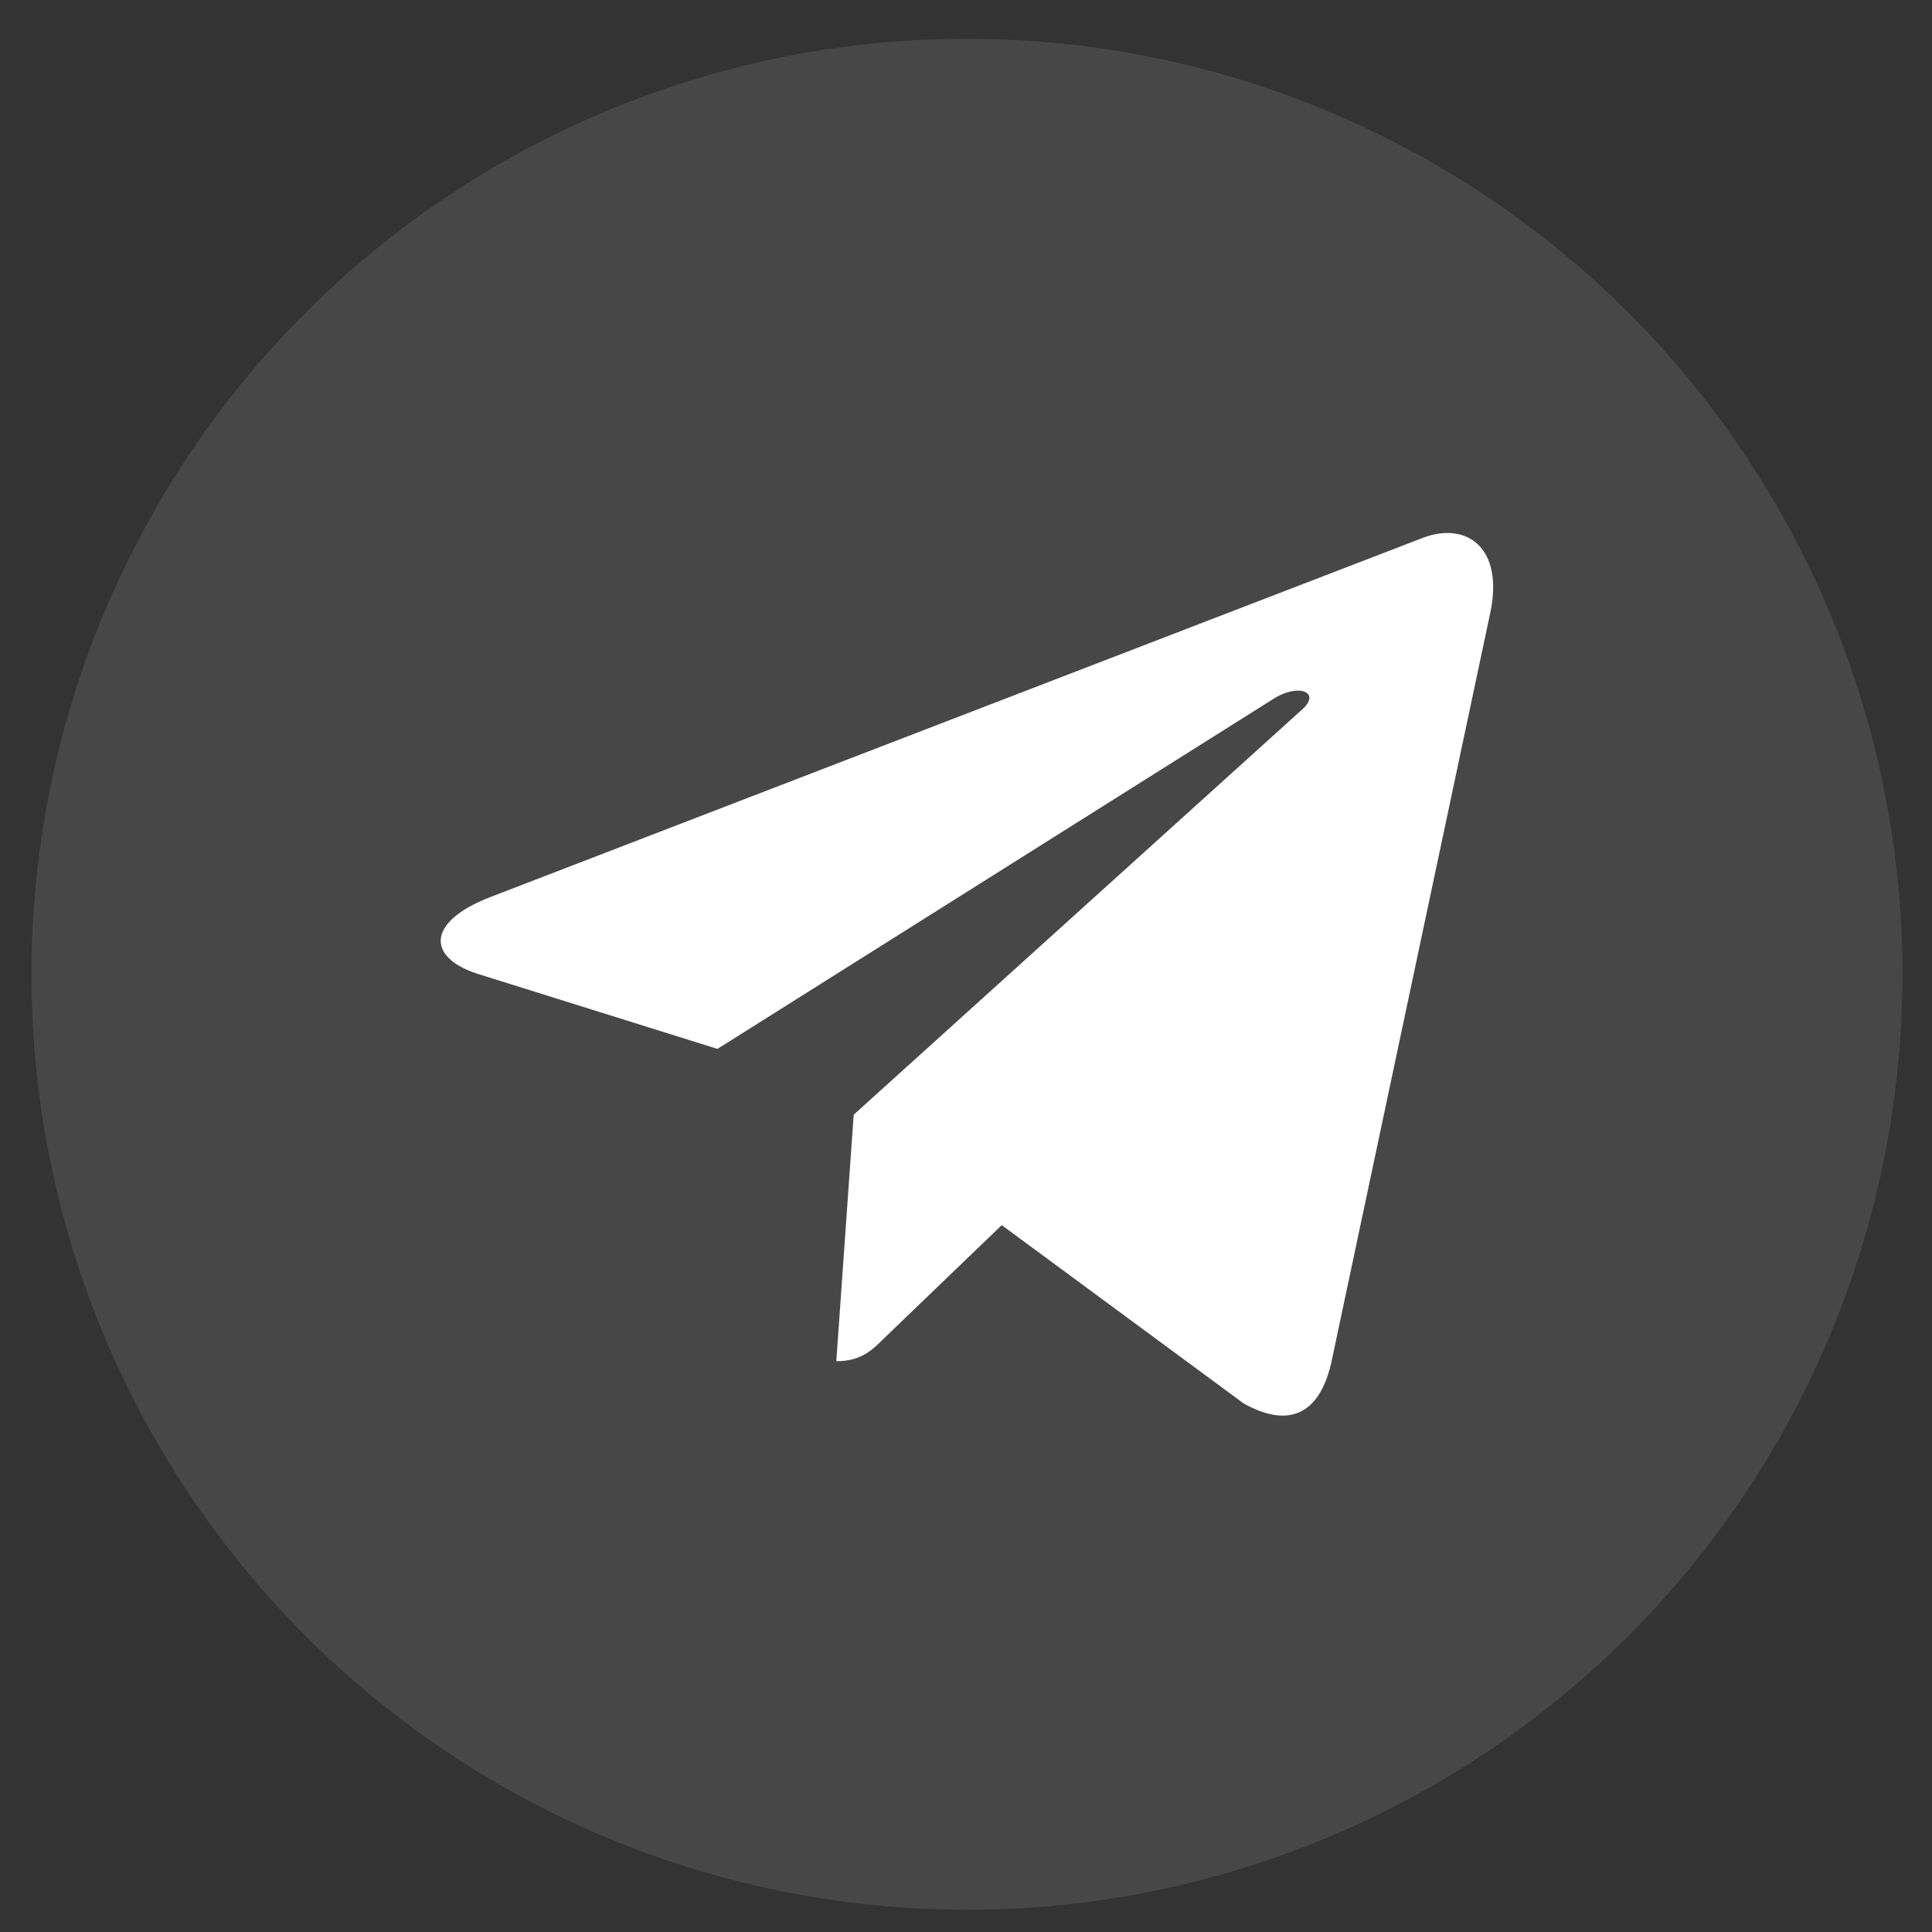 <svg width="46" height="46" viewBox="0 0 46 46" fill="none" xmlns="http://www.w3.org/2000/svg">
<rect x="0" y="0" width="46" height="46" fill="#333333" stroke="none"/>
<circle cx="23.023" cy="23.197" r="22.274" fill="white" fill-opacity="0.1"/>
<g clip-path="url(#clip0)">
<path d="M35.48 14.603L31.699 32.437C31.414 33.695 30.67 34.008 29.612 33.416L23.851 29.17L21.07 31.844C20.763 32.151 20.505 32.409 19.912 32.409L20.326 26.541L31.005 16.891C31.47 16.477 30.904 16.248 30.284 16.662L17.082 24.974L11.399 23.195C10.162 22.809 10.14 21.959 11.656 21.366L33.886 12.802C34.915 12.416 35.816 13.031 35.48 14.603Z" fill="white"/>
</g>
<defs>
<clipPath id="clip0">
<rect width="25.058" height="25.058" fill="white" transform="translate(10.493 10.668)"/>
</clipPath>
</defs>
</svg>
